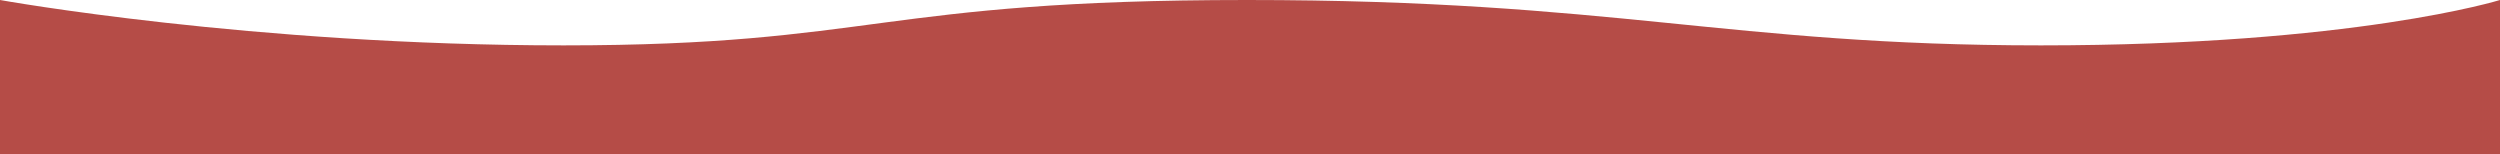 <svg xmlns="http://www.w3.org/2000/svg" xmlns:xlink="http://www.w3.org/1999/xlink" width="1280" height="79" viewBox="0 0 1280 79">
  <defs>
    <clipPath id="clip-path">
      <rect id="Rectangle_183" data-name="Rectangle 183" width="1280" height="79" transform="translate(3480 1336)" fill="#fff"/>
    </clipPath>
  </defs>
  <g id="Wave_top_desktop_" data-name="Wave top desktop " transform="translate(-3480 -1336)" clip-path="url(#clip-path)">
    <path id="Path_62" data-name="Path 62" d="M0,0S128.932,23.234,288.533,23.234,449.309,0,638.406,0s246.115,23.234,406.514,23.234S1280,0,1280,0V744.027s-131.083-21.47-287.623-21.47-164.954,21.47-338.534,21.47-192.324-21.47-355.784-21.47S0,744.027,0,744.027Z" transform="translate(3479.999 1336)" fill="#b54c47"/>
  </g>
</svg>
